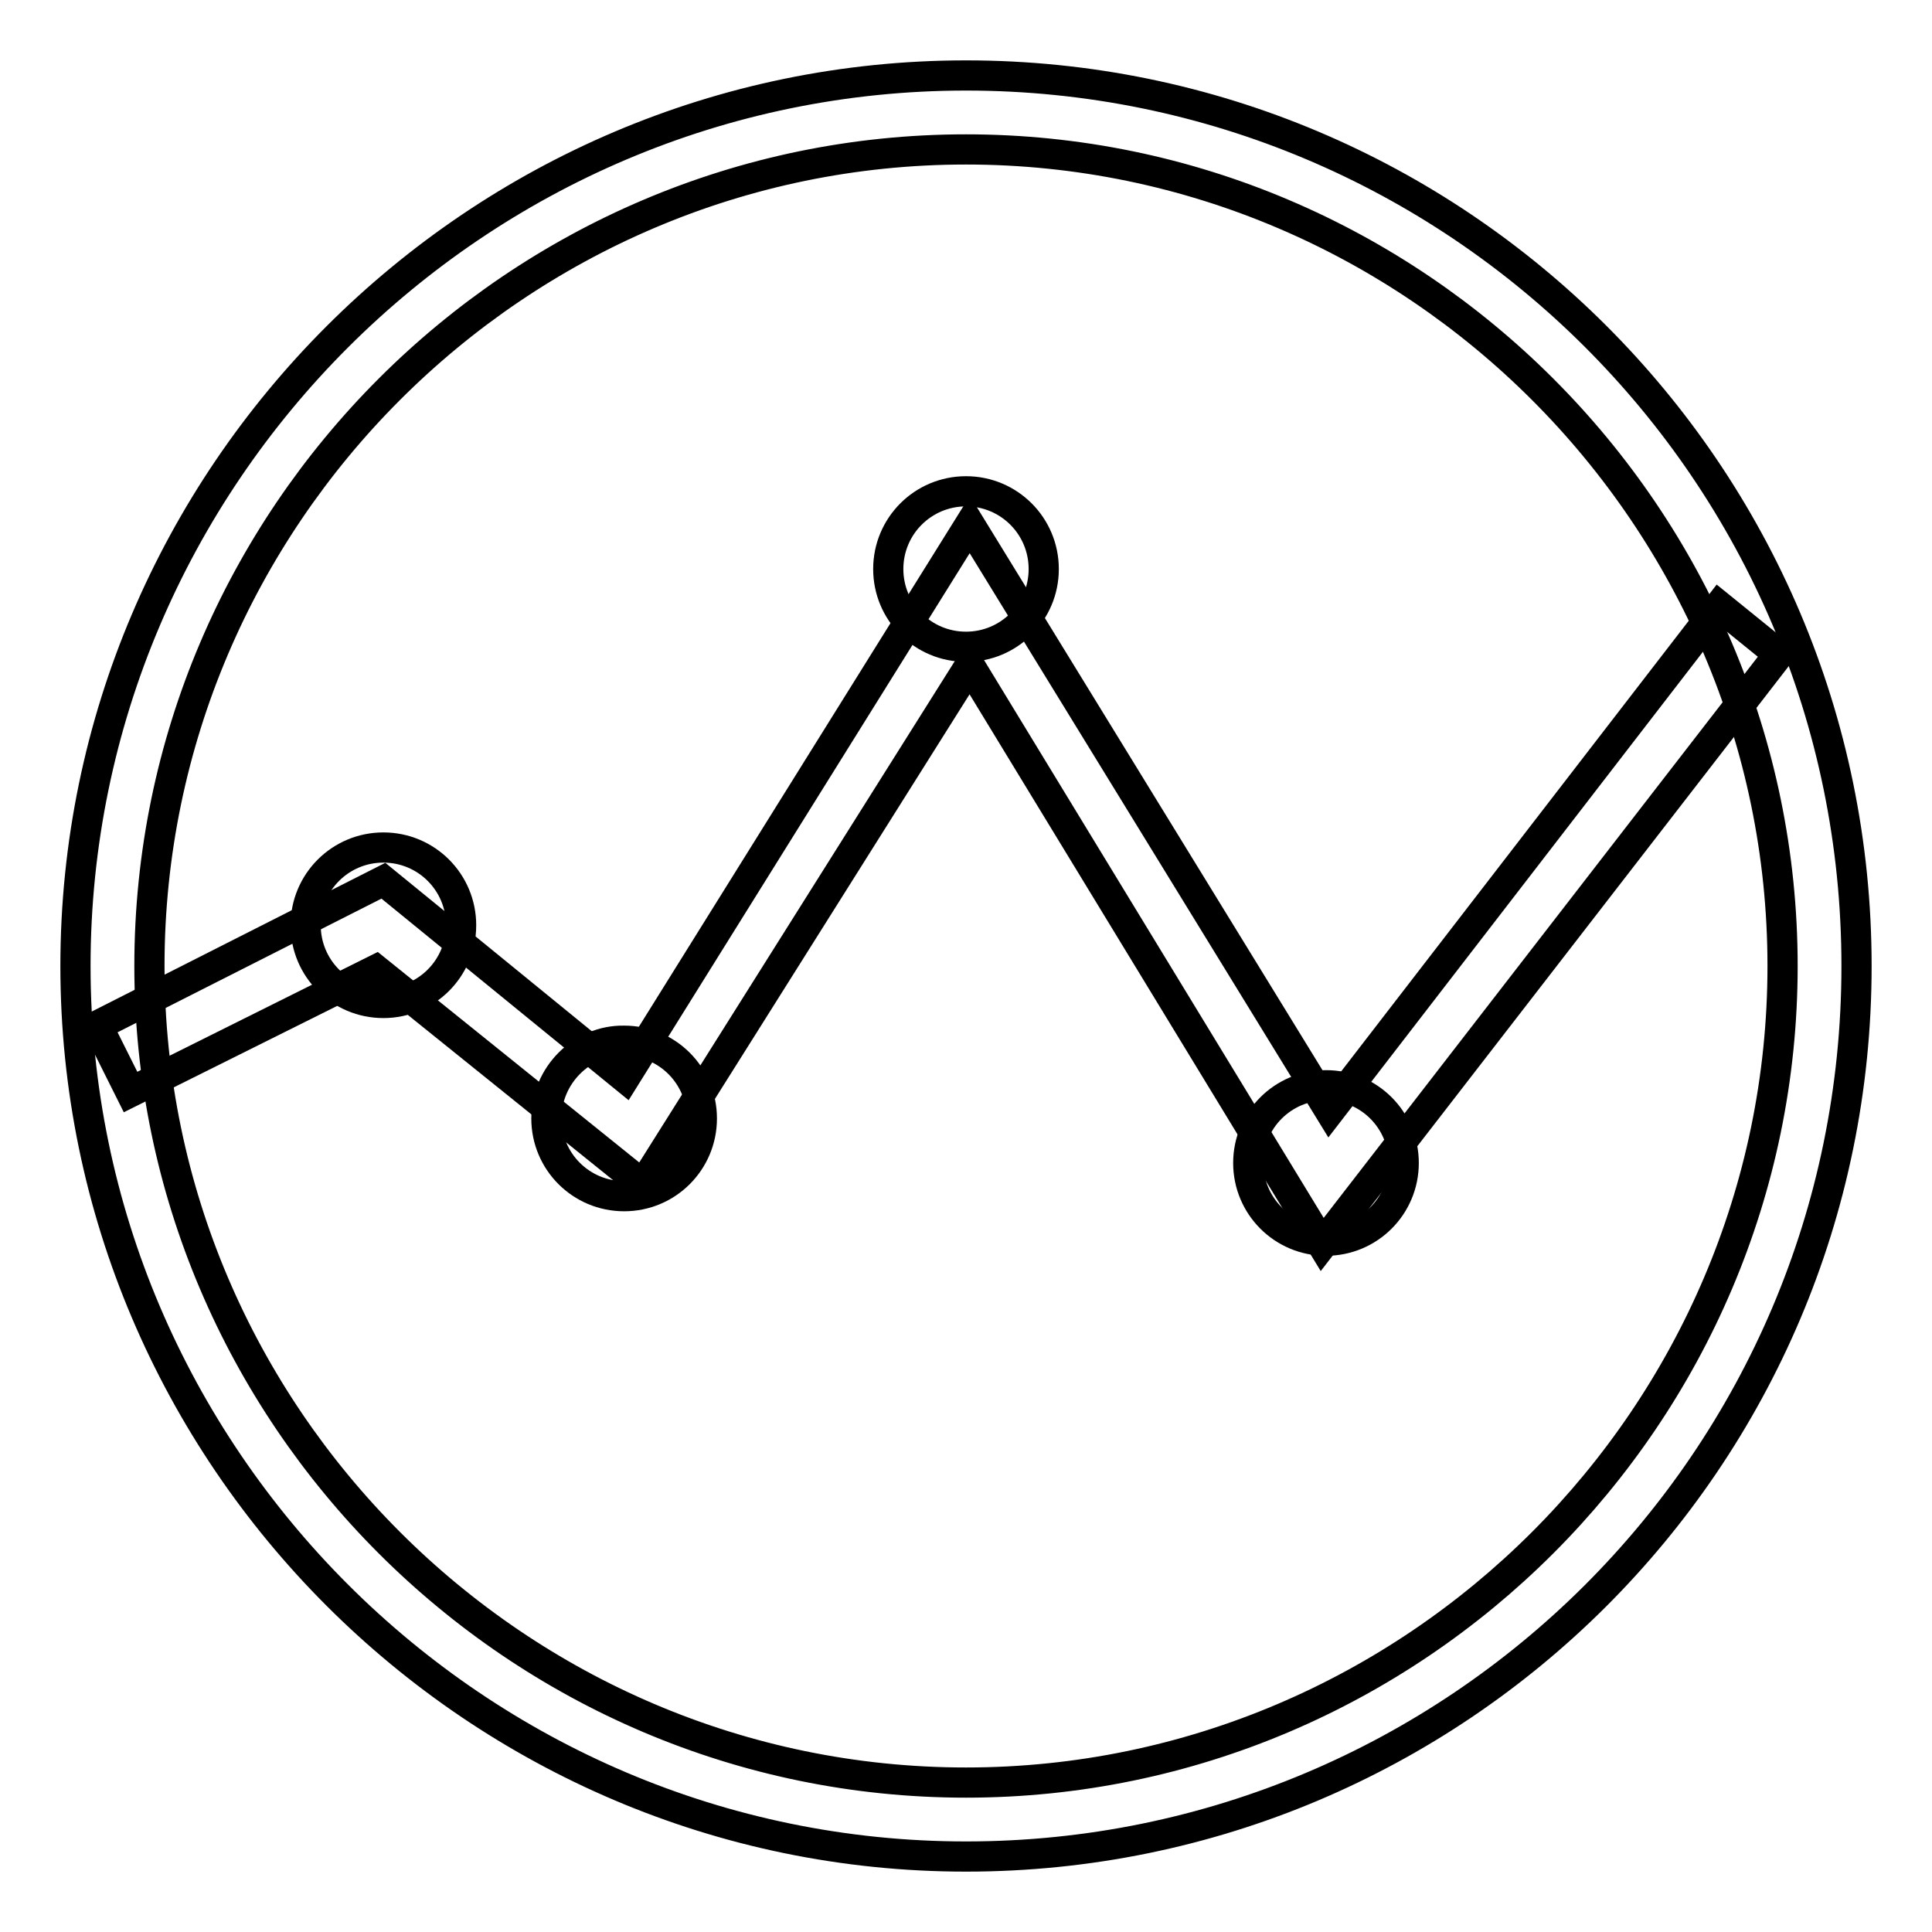 <?xml version="1.0" encoding="utf-8"?>
<!-- Svg Vector Icons : http://www.onlinewebfonts.com/icon -->
<!DOCTYPE svg PUBLIC "-//W3C//DTD SVG 1.1//EN" "http://www.w3.org/Graphics/SVG/1.1/DTD/svg11.dtd">
<svg version="1.1" xmlns="http://www.w3.org/2000/svg" xmlns:xlink="http://www.w3.org/1999/xlink" x="0px" y="0px" viewBox="0 0 256 256" enable-background="new 0 0 256 256" xml:space="preserve">
<g> <path stroke-width="4" fill-opacity="0" stroke="#000000"  d="M128,246c-64.9,0-118-53.1-118-118S63.1,10,128,10c64.9,0,118,52.6,118,118S192.9,246,128,246L128,246z  M128,19.8C68.5,19.8,19.8,68.5,19.8,128c0,59.5,48.7,108.2,108.2,108.2c59.5,0,108.2-48.7,108.2-108.2 C236.2,68.5,187.5,19.8,128,19.8L128,19.8z"/> <path stroke-width="4" fill-opacity="0" stroke="#000000"  d="M175.2,164.9l-46.7-76.7L85.2,157l-35.4-28.5l-32.5,16.2l-4.4-8.8l37.9-19.2l32,26.1l45.7-73.3l47.7,77.7 l51.6-66.9l7.9,6.4L175.2,164.9z"/> <path stroke-width="4" fill-opacity="0" stroke="#000000"  d="M117.7,75.4c0,5.7,4.6,10.3,10.3,10.3c5.7,0,10.3-4.6,10.3-10.3l0,0c0-5.7-4.6-10.3-10.3-10.3 C122.3,65.1,117.7,69.7,117.7,75.4z"/> <path stroke-width="4" fill-opacity="0" stroke="#000000"  d="M72.4,148.2c0,5.7,4.6,10.3,10.3,10.3c5.7,0,10.3-4.6,10.3-10.3c0-5.7-4.6-10.3-10.3-10.3 C77.1,137.8,72.4,142.5,72.4,148.2z"/> <path stroke-width="4" fill-opacity="0" stroke="#000000"  d="M40.5,122.6c0,5.7,4.6,10.3,10.3,10.3c5.7,0,10.3-4.6,10.3-10.3l0,0c0-5.7-4.6-10.3-10.3-10.3 C45.1,112.3,40.5,116.9,40.5,122.6z"/> <path stroke-width="4" fill-opacity="0" stroke="#000000"  d="M165.4,154.1c0,5.7,4.6,10.3,10.3,10.3s10.3-4.6,10.3-10.3c0-5.7-4.6-10.3-10.3-10.3 S165.4,148.4,165.4,154.1z"/></g>
</svg>